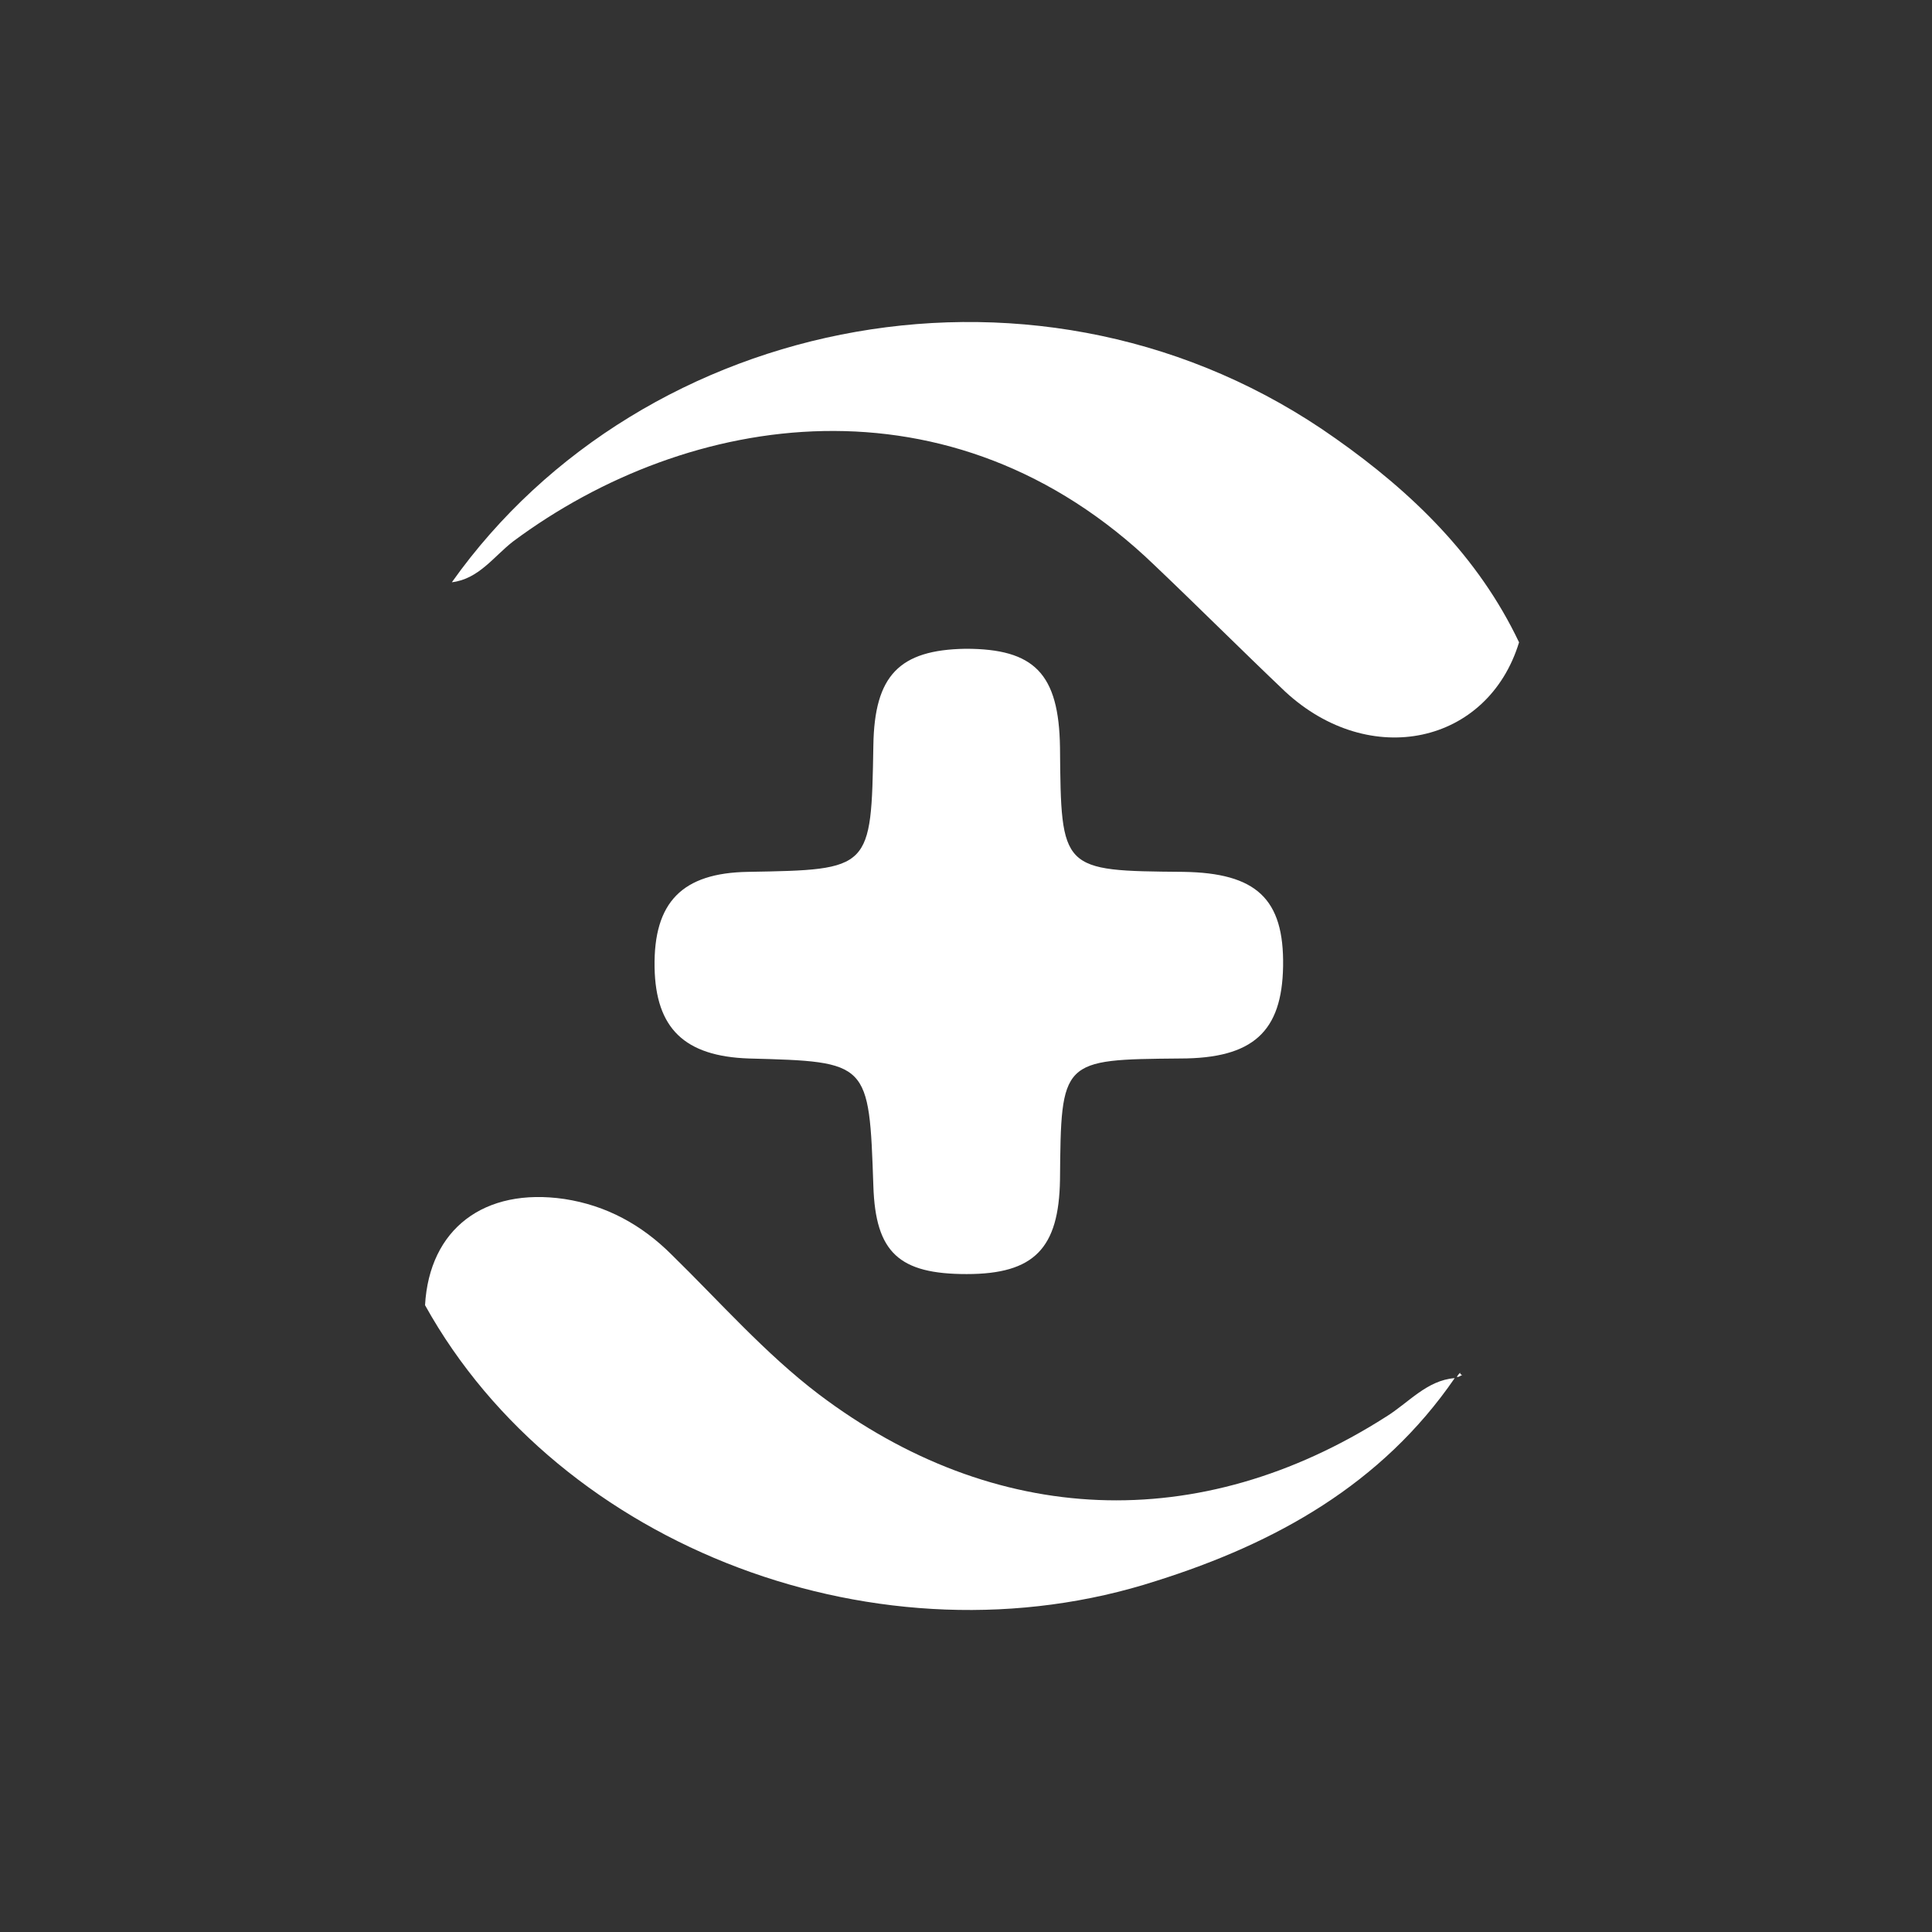 <svg width="150" height="150" viewBox="0 0 150 150" fill="none" xmlns="http://www.w3.org/2000/svg">
<rect x="0" y="0" width="150" height="150" fill="#333333" stroke="none"/>
<path d="M33 101.334C33.333 95.421 37.58 92.174 43.826 93.09C47.073 93.589 49.821 95.088 52.153 97.42C55.9 101.084 59.398 105.081 63.562 108.246C77.218 118.572 93.124 119.238 107.613 109.994C109.362 108.912 110.778 107.163 112.943 106.997C107.28 115.241 99.036 119.821 89.793 122.735C68.475 129.647 43.492 120.237 33 101.334Z" fill="white"/>
<path d="M117.939 49.871C115.525 57.782 106.364 59.78 99.786 53.701C96.371 50.454 93.041 47.123 89.626 43.875C73.888 28.719 53.486 31.884 39.829 42.043C38.33 43.209 37.164 44.958 35.082 45.207C49.905 24.306 81.049 17.977 103.7 34.049C109.612 38.212 114.775 43.209 117.939 49.871Z" fill="white"/>
<path d="M113.109 106.913C113.276 106.913 113.359 106.83 113.526 106.747C113.442 106.747 113.359 106.663 113.359 106.58C113.276 106.663 113.193 106.747 113.109 106.913Z" fill="white"/>
<path d="M75.053 98.919C69.807 98.919 67.975 97.254 67.808 92.091C67.475 82.431 67.475 82.431 58.149 82.181C53.152 82.014 50.904 79.849 50.821 75.103C50.737 70.023 52.986 67.775 58.065 67.691C67.642 67.525 67.642 67.525 67.808 57.865C67.892 52.452 69.807 50.454 74.97 50.37C80.299 50.37 82.215 52.286 82.298 58.032C82.381 67.608 82.381 67.608 91.875 67.691C97.537 67.775 99.702 69.773 99.619 75.019C99.536 80.099 97.287 82.181 91.625 82.181C82.381 82.264 82.381 82.264 82.298 91.591C82.215 96.92 80.299 98.919 75.053 98.919Z" fill="white"/>
</svg>
